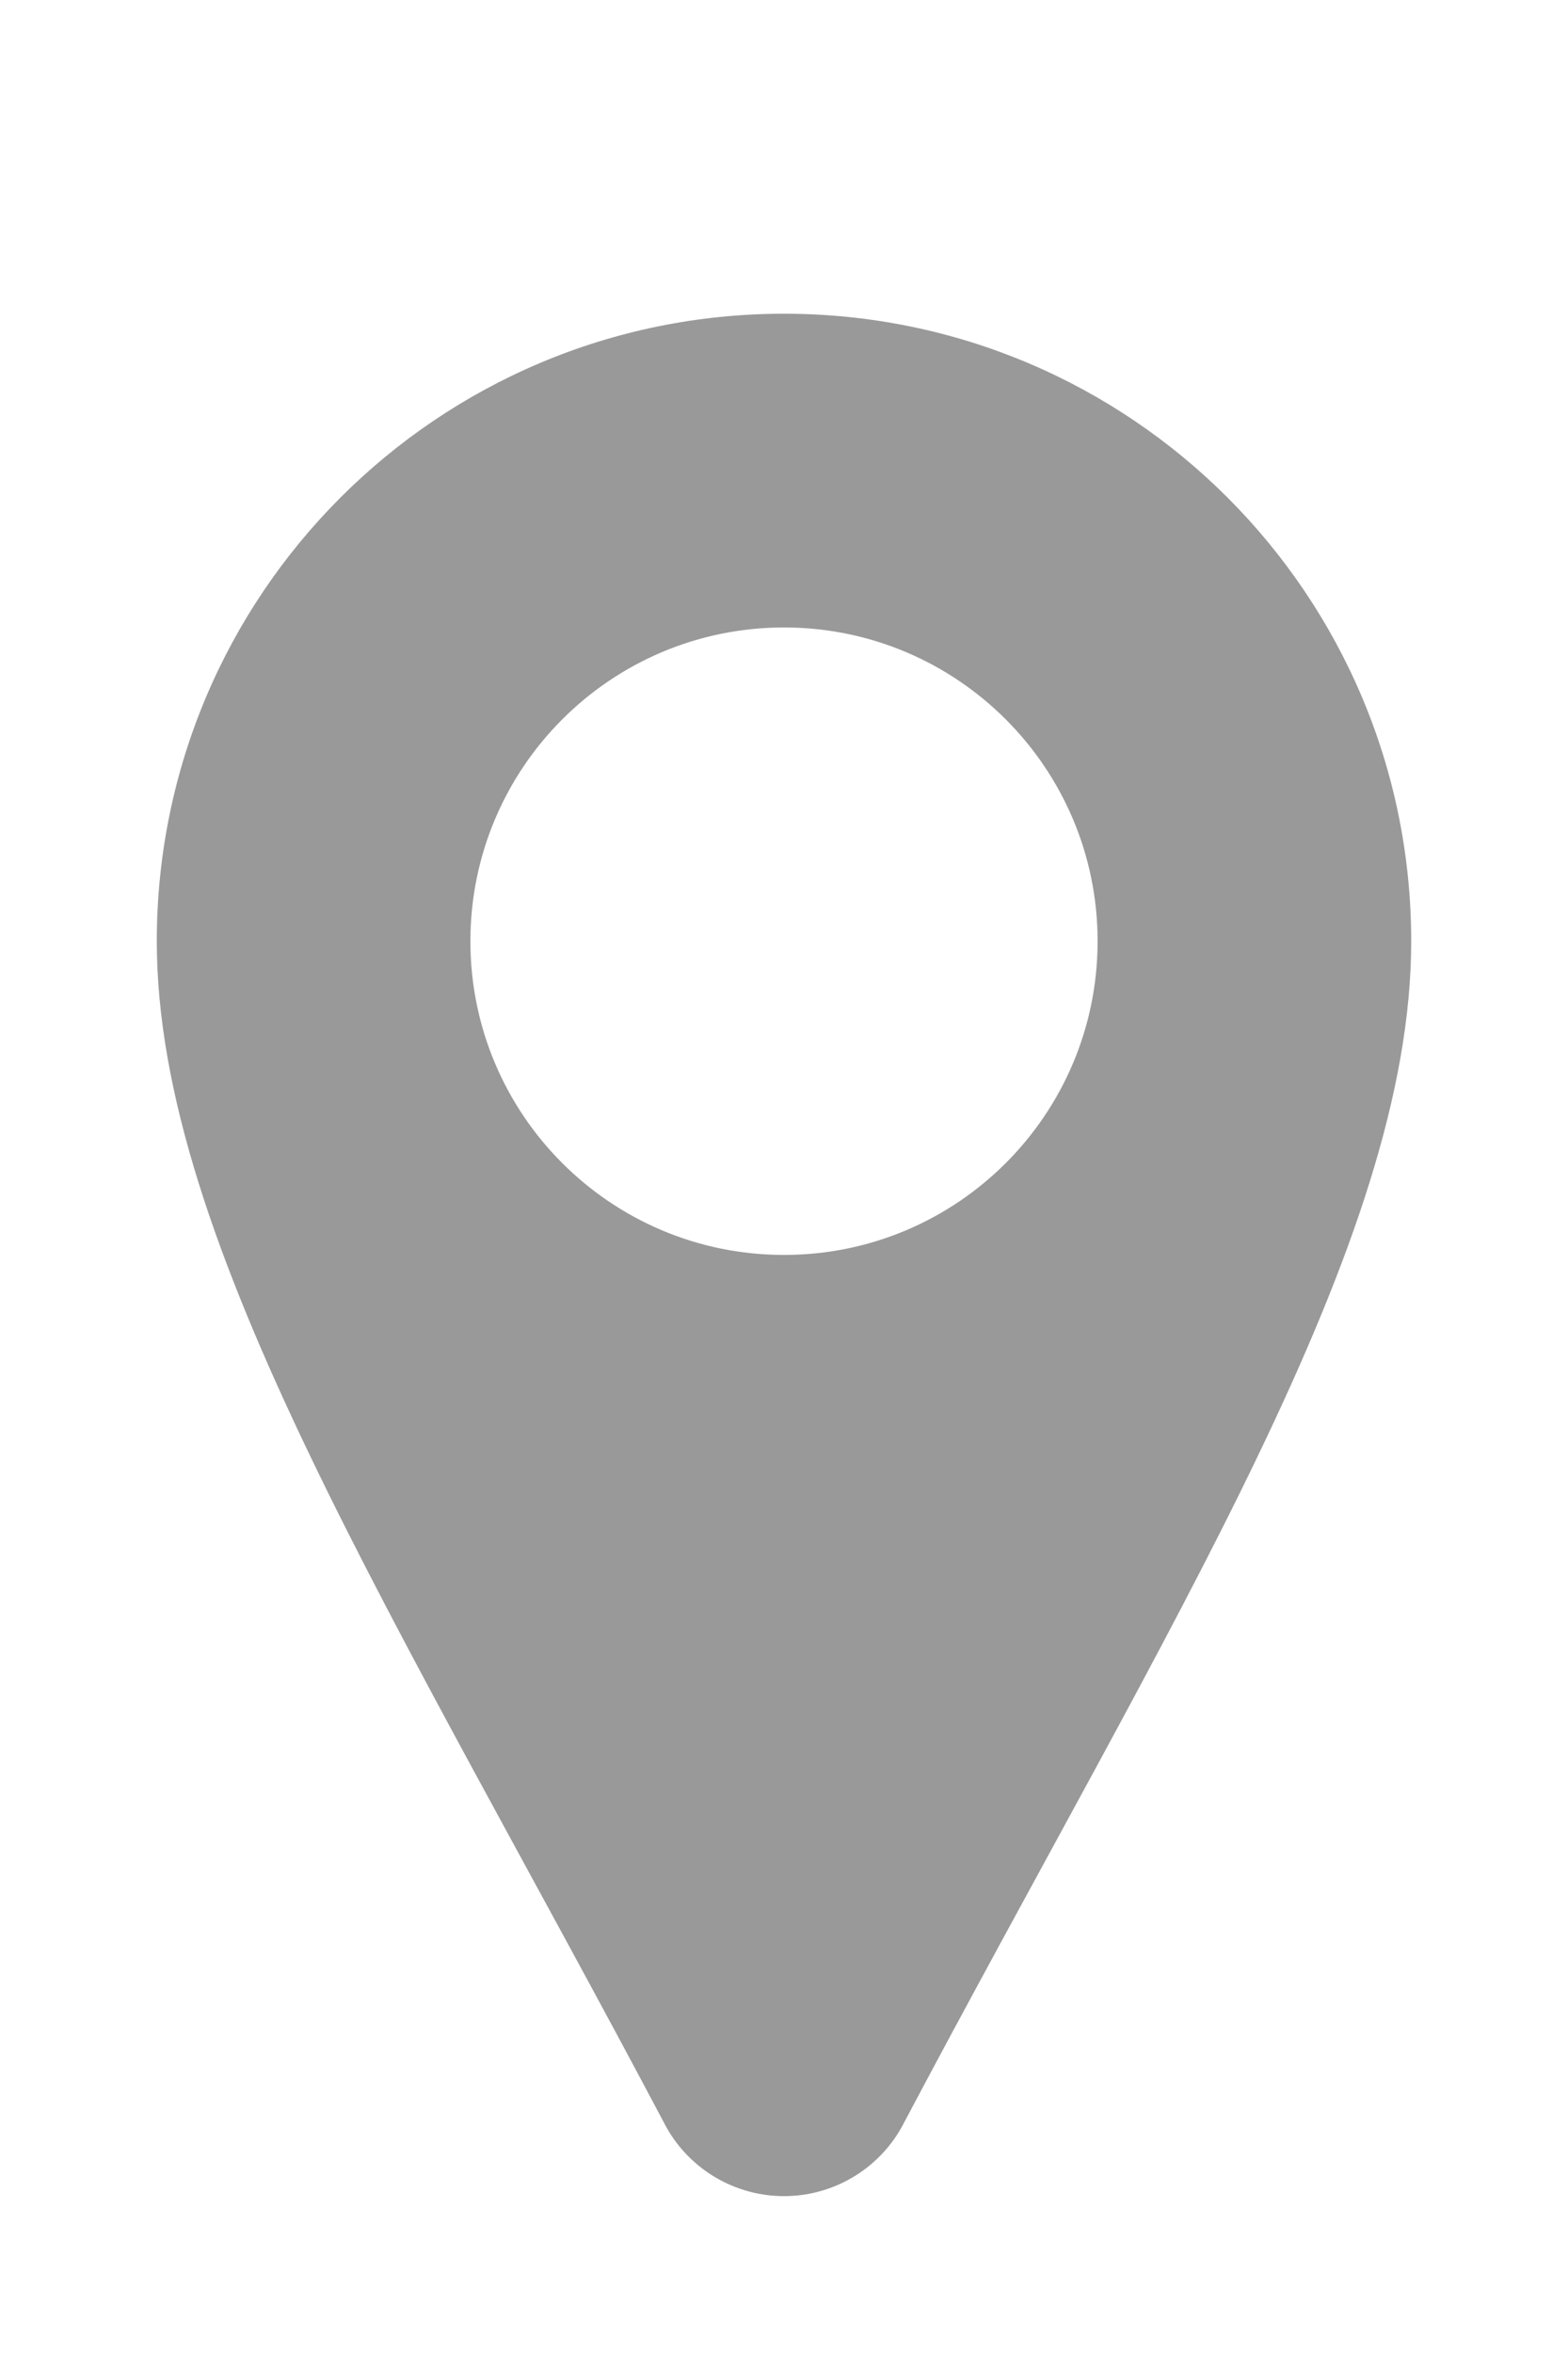 <?xml version="1.0" encoding="UTF-8"?>
<svg width="10px" height="15px" viewBox="0 0 10 15" version="1.1" xmlns="http://www.w3.org/2000/svg" xmlns:xlink="http://www.w3.org/1999/xlink">
    <!-- Generator: Sketch 52.3 (67297) - http://www.bohemiancoding.com/sketch -->
    <title>定位</title>
    <desc>Created with Sketch.</desc>
    <g id="Page-1" stroke="none" stroke-width="1" fill="none" fill-rule="evenodd">
        <g id="楼盘列表" transform="translate(-540, -88)" fill="#999999">
            <g id="二级导航" transform="translate(0, 50)">
                <g id="定位" transform="translate(526, 32)">
                    <g id="分组-14" transform="translate(14, 6)">
                        <path d="M5,2 C2.791,2 1,3.791 1,6 C1,7.93 2.53,10.311 4.25,13.561 C4.402,13.832 4.689,14 5,14 C5.311,14 5.598,13.832 5.75,13.561 C7.47,10.311 9,7.93 9,6 C9,3.791 7.209,2 5,2 Z M5,8 C3.895,8 3,7.105 3,6 C3,4.896 3.895,4 5,4 C6.105,4 7,4.896 7,6 C7,7.105 6.105,8 5,8 Z" id="定位"></path>
                    </g>
                </g>
            </g>
        </g>
    </g>
</svg>